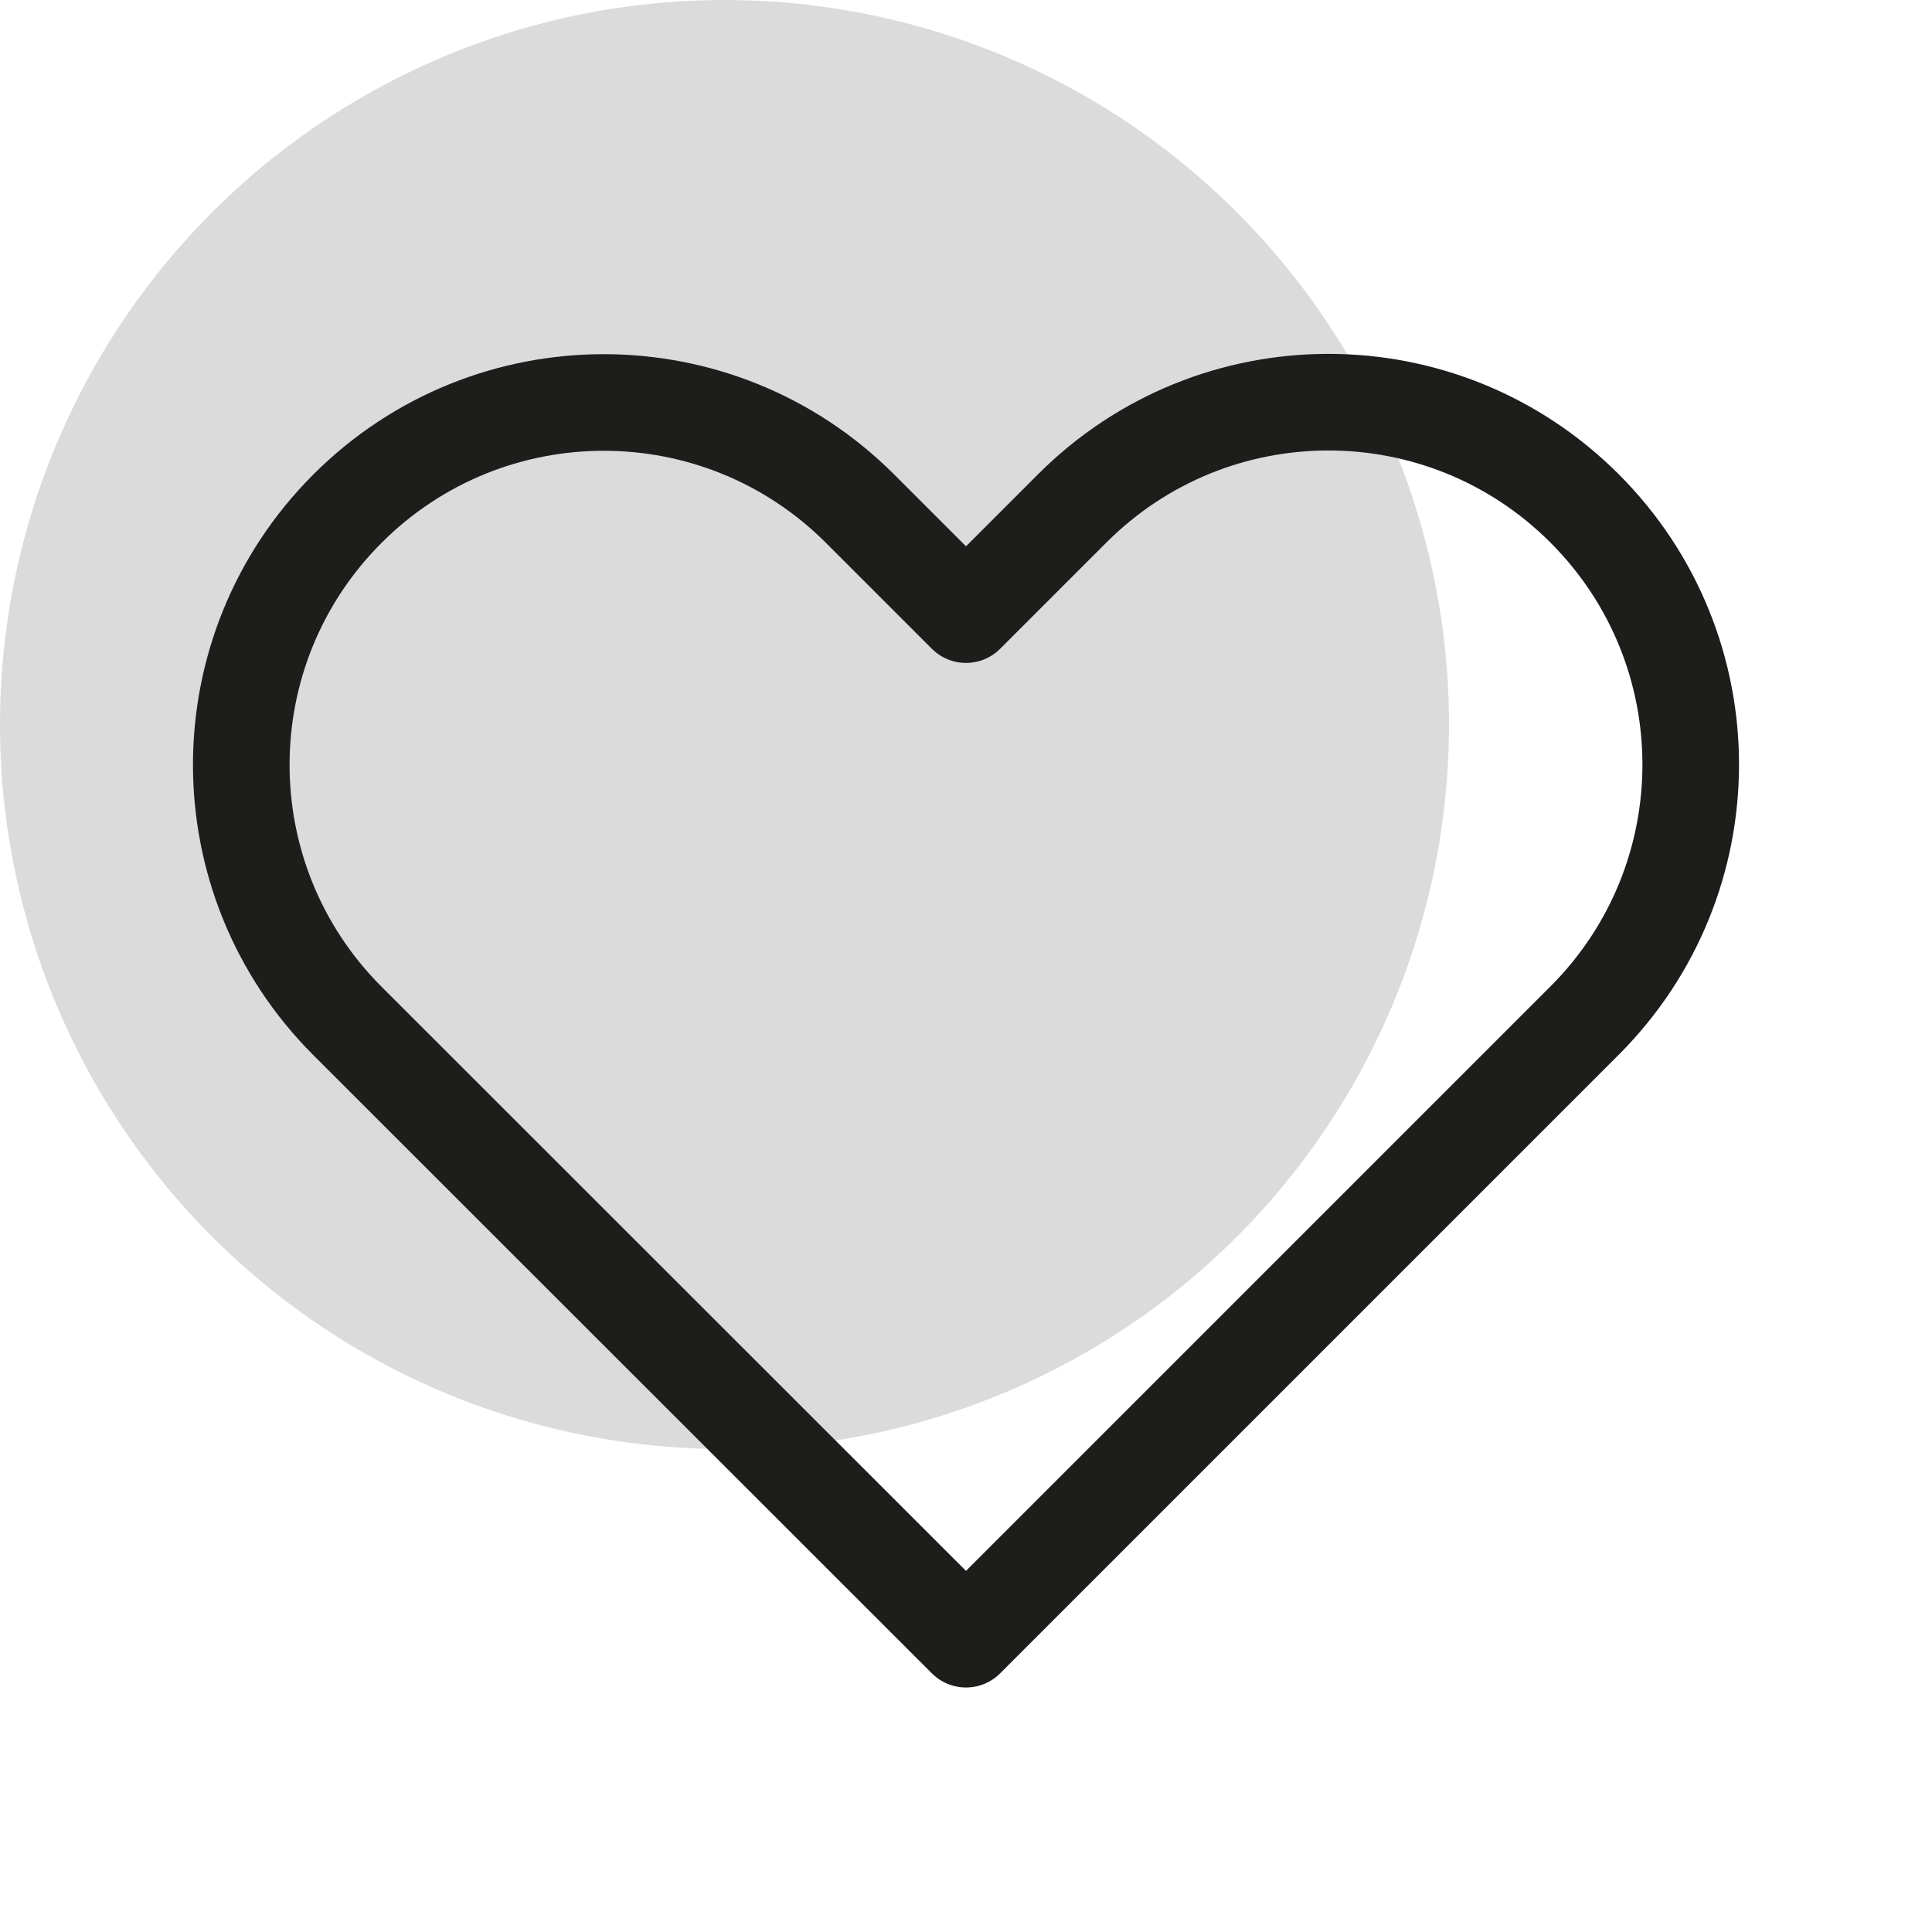 <?xml version="1.0" encoding="UTF-8"?>
<!-- Generator: Adobe Illustrator 28.0.0, SVG Export Plug-In . SVG Version: 6.00 Build 0)  -->
<svg xmlns="http://www.w3.org/2000/svg" xmlns:xlink="http://www.w3.org/1999/xlink" version="1.1" id="Layer_1" x="0px" y="0px" viewBox="0 0 64 64" style="enable-background:new 0 0 64 64;" xml:space="preserve">
<style type="text/css">
	.st0{fill:#1D1D1B;fill-opacity:0.16;}
	.st1{fill:none;stroke:#1D1E1B;stroke-width:3.2;stroke-linecap:round;stroke-linejoin:round;}
</style>
<circle class="st0" cx="24" cy="24" r="24"></circle>
<path class="st1" d="M11.51,16.85c-4.69,4.69-4.69,12.28,0,16.97L32,54.3l20.49-20.49c4.69-4.69,4.69-12.28,0-16.97  s-12.28-4.69-16.97,0L32,20.36l-3.51-3.51C23.8,12.16,16.2,12.16,11.51,16.85z"></path>
</svg>
